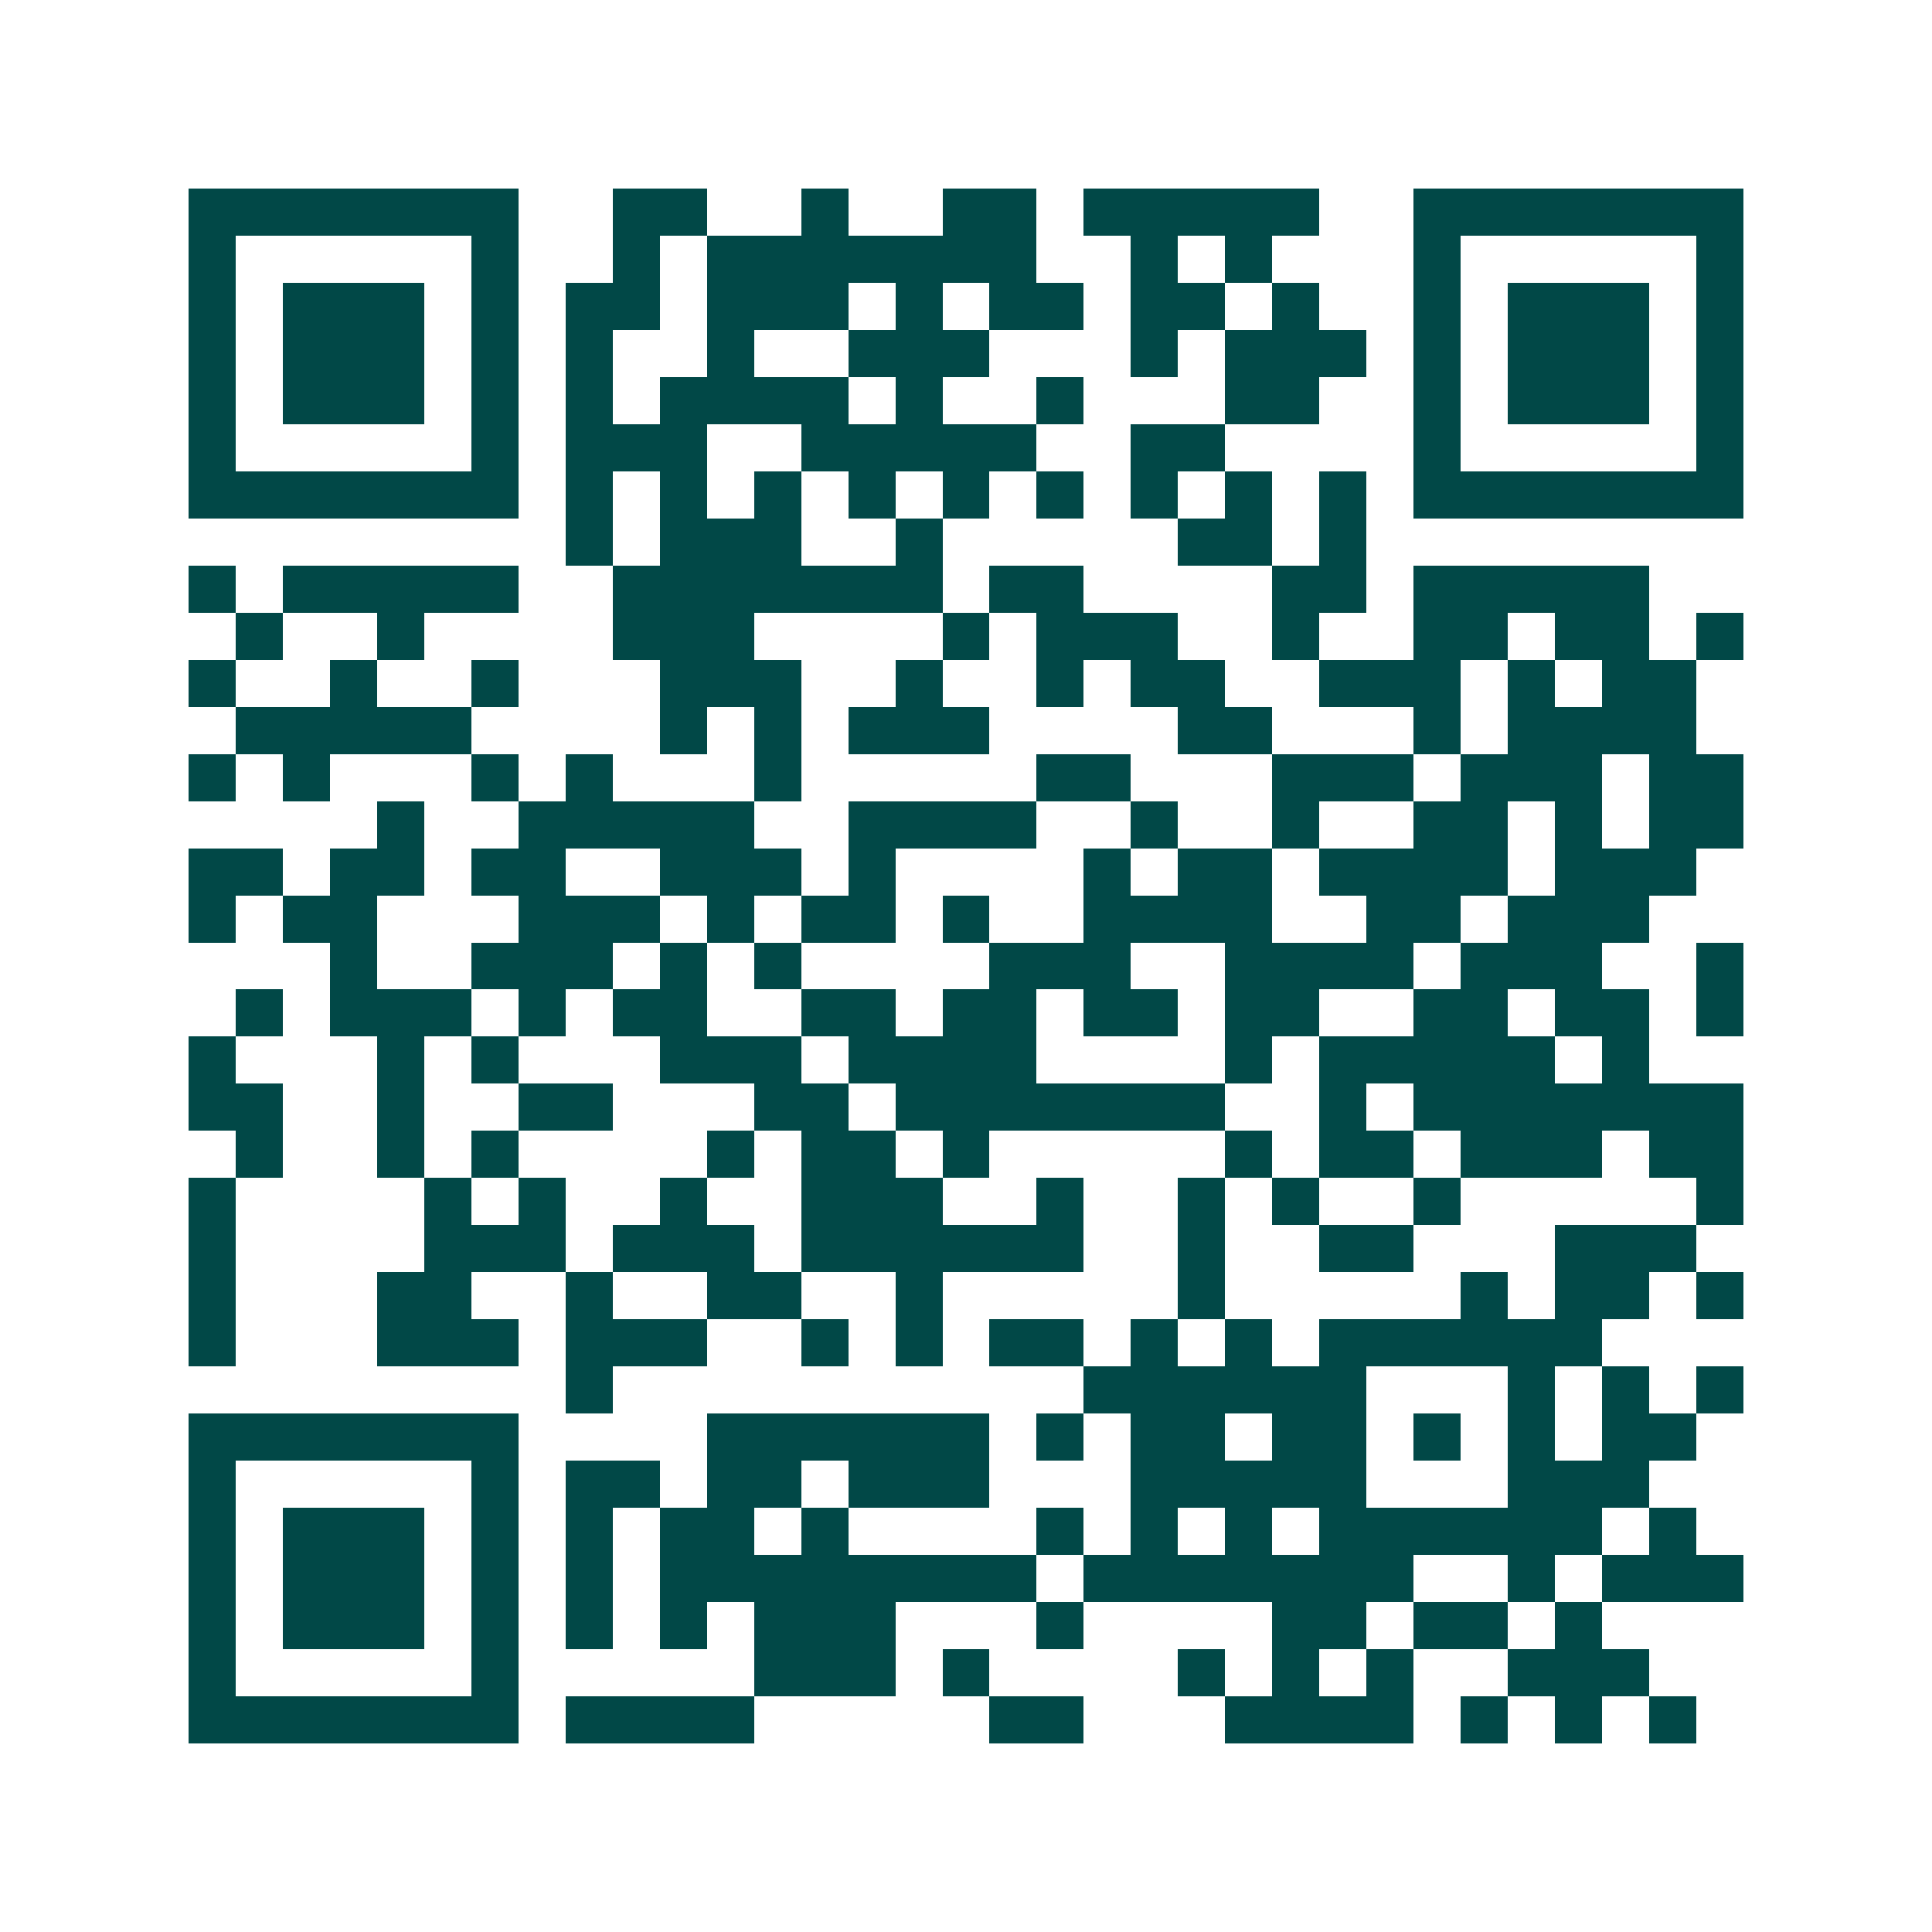 <svg xmlns="http://www.w3.org/2000/svg" width="200" height="200" viewBox="0 0 41 41" shape-rendering="crispEdges"><path fill="#ffffff" d="M0 0h41v41H0z"/><path stroke="#014847" d="M4 4.5h7m2 0h2m2 0h1m2 0h2m1 0h5m2 0h7M4 5.5h1m5 0h1m2 0h1m1 0h7m2 0h1m1 0h1m3 0h1m5 0h1M4 6.5h1m1 0h3m1 0h1m1 0h2m1 0h3m1 0h1m1 0h2m1 0h2m1 0h1m2 0h1m1 0h3m1 0h1M4 7.5h1m1 0h3m1 0h1m1 0h1m2 0h1m2 0h3m3 0h1m1 0h3m1 0h1m1 0h3m1 0h1M4 8.5h1m1 0h3m1 0h1m1 0h1m1 0h4m1 0h1m2 0h1m3 0h2m2 0h1m1 0h3m1 0h1M4 9.5h1m5 0h1m1 0h3m2 0h5m2 0h2m4 0h1m5 0h1M4 10.5h7m1 0h1m1 0h1m1 0h1m1 0h1m1 0h1m1 0h1m1 0h1m1 0h1m1 0h1m1 0h7M12 11.5h1m1 0h3m2 0h1m5 0h2m1 0h1M4 12.5h1m1 0h5m2 0h7m1 0h2m4 0h2m1 0h5M5 13.5h1m2 0h1m4 0h3m4 0h1m1 0h3m2 0h1m2 0h2m1 0h2m1 0h1M4 14.5h1m2 0h1m2 0h1m3 0h3m2 0h1m2 0h1m1 0h2m2 0h3m1 0h1m1 0h2M5 15.5h5m4 0h1m1 0h1m1 0h3m4 0h2m3 0h1m1 0h4M4 16.5h1m1 0h1m3 0h1m1 0h1m3 0h1m5 0h2m3 0h3m1 0h3m1 0h2M8 17.5h1m2 0h5m2 0h4m2 0h1m2 0h1m2 0h2m1 0h1m1 0h2M4 18.5h2m1 0h2m1 0h2m2 0h3m1 0h1m4 0h1m1 0h2m1 0h4m1 0h3M4 19.5h1m1 0h2m3 0h3m1 0h1m1 0h2m1 0h1m2 0h4m2 0h2m1 0h3M7 20.5h1m2 0h3m1 0h1m1 0h1m4 0h3m2 0h4m1 0h3m2 0h1M5 21.5h1m1 0h3m1 0h1m1 0h2m2 0h2m1 0h2m1 0h2m1 0h2m2 0h2m1 0h2m1 0h1M4 22.5h1m3 0h1m1 0h1m3 0h3m1 0h4m4 0h1m1 0h5m1 0h1M4 23.5h2m2 0h1m2 0h2m3 0h2m1 0h7m2 0h1m1 0h7M5 24.5h1m2 0h1m1 0h1m4 0h1m1 0h2m1 0h1m5 0h1m1 0h2m1 0h3m1 0h2M4 25.5h1m4 0h1m1 0h1m2 0h1m2 0h3m2 0h1m2 0h1m1 0h1m2 0h1m5 0h1M4 26.5h1m4 0h3m1 0h3m1 0h6m2 0h1m2 0h2m3 0h3M4 27.5h1m3 0h2m2 0h1m2 0h2m2 0h1m5 0h1m5 0h1m1 0h2m1 0h1M4 28.5h1m3 0h3m1 0h3m2 0h1m1 0h1m1 0h2m1 0h1m1 0h1m1 0h6M12 29.5h1m10 0h6m3 0h1m1 0h1m1 0h1M4 30.5h7m4 0h6m1 0h1m1 0h2m1 0h2m1 0h1m1 0h1m1 0h2M4 31.5h1m5 0h1m1 0h2m1 0h2m1 0h3m3 0h5m3 0h3M4 32.5h1m1 0h3m1 0h1m1 0h1m1 0h2m1 0h1m4 0h1m1 0h1m1 0h1m1 0h6m1 0h1M4 33.5h1m1 0h3m1 0h1m1 0h1m1 0h8m1 0h7m2 0h1m1 0h3M4 34.5h1m1 0h3m1 0h1m1 0h1m1 0h1m1 0h3m3 0h1m4 0h2m1 0h2m1 0h1M4 35.5h1m5 0h1m5 0h3m1 0h1m4 0h1m1 0h1m1 0h1m2 0h3M4 36.5h7m1 0h4m5 0h2m3 0h4m1 0h1m1 0h1m1 0h1"/></svg>
